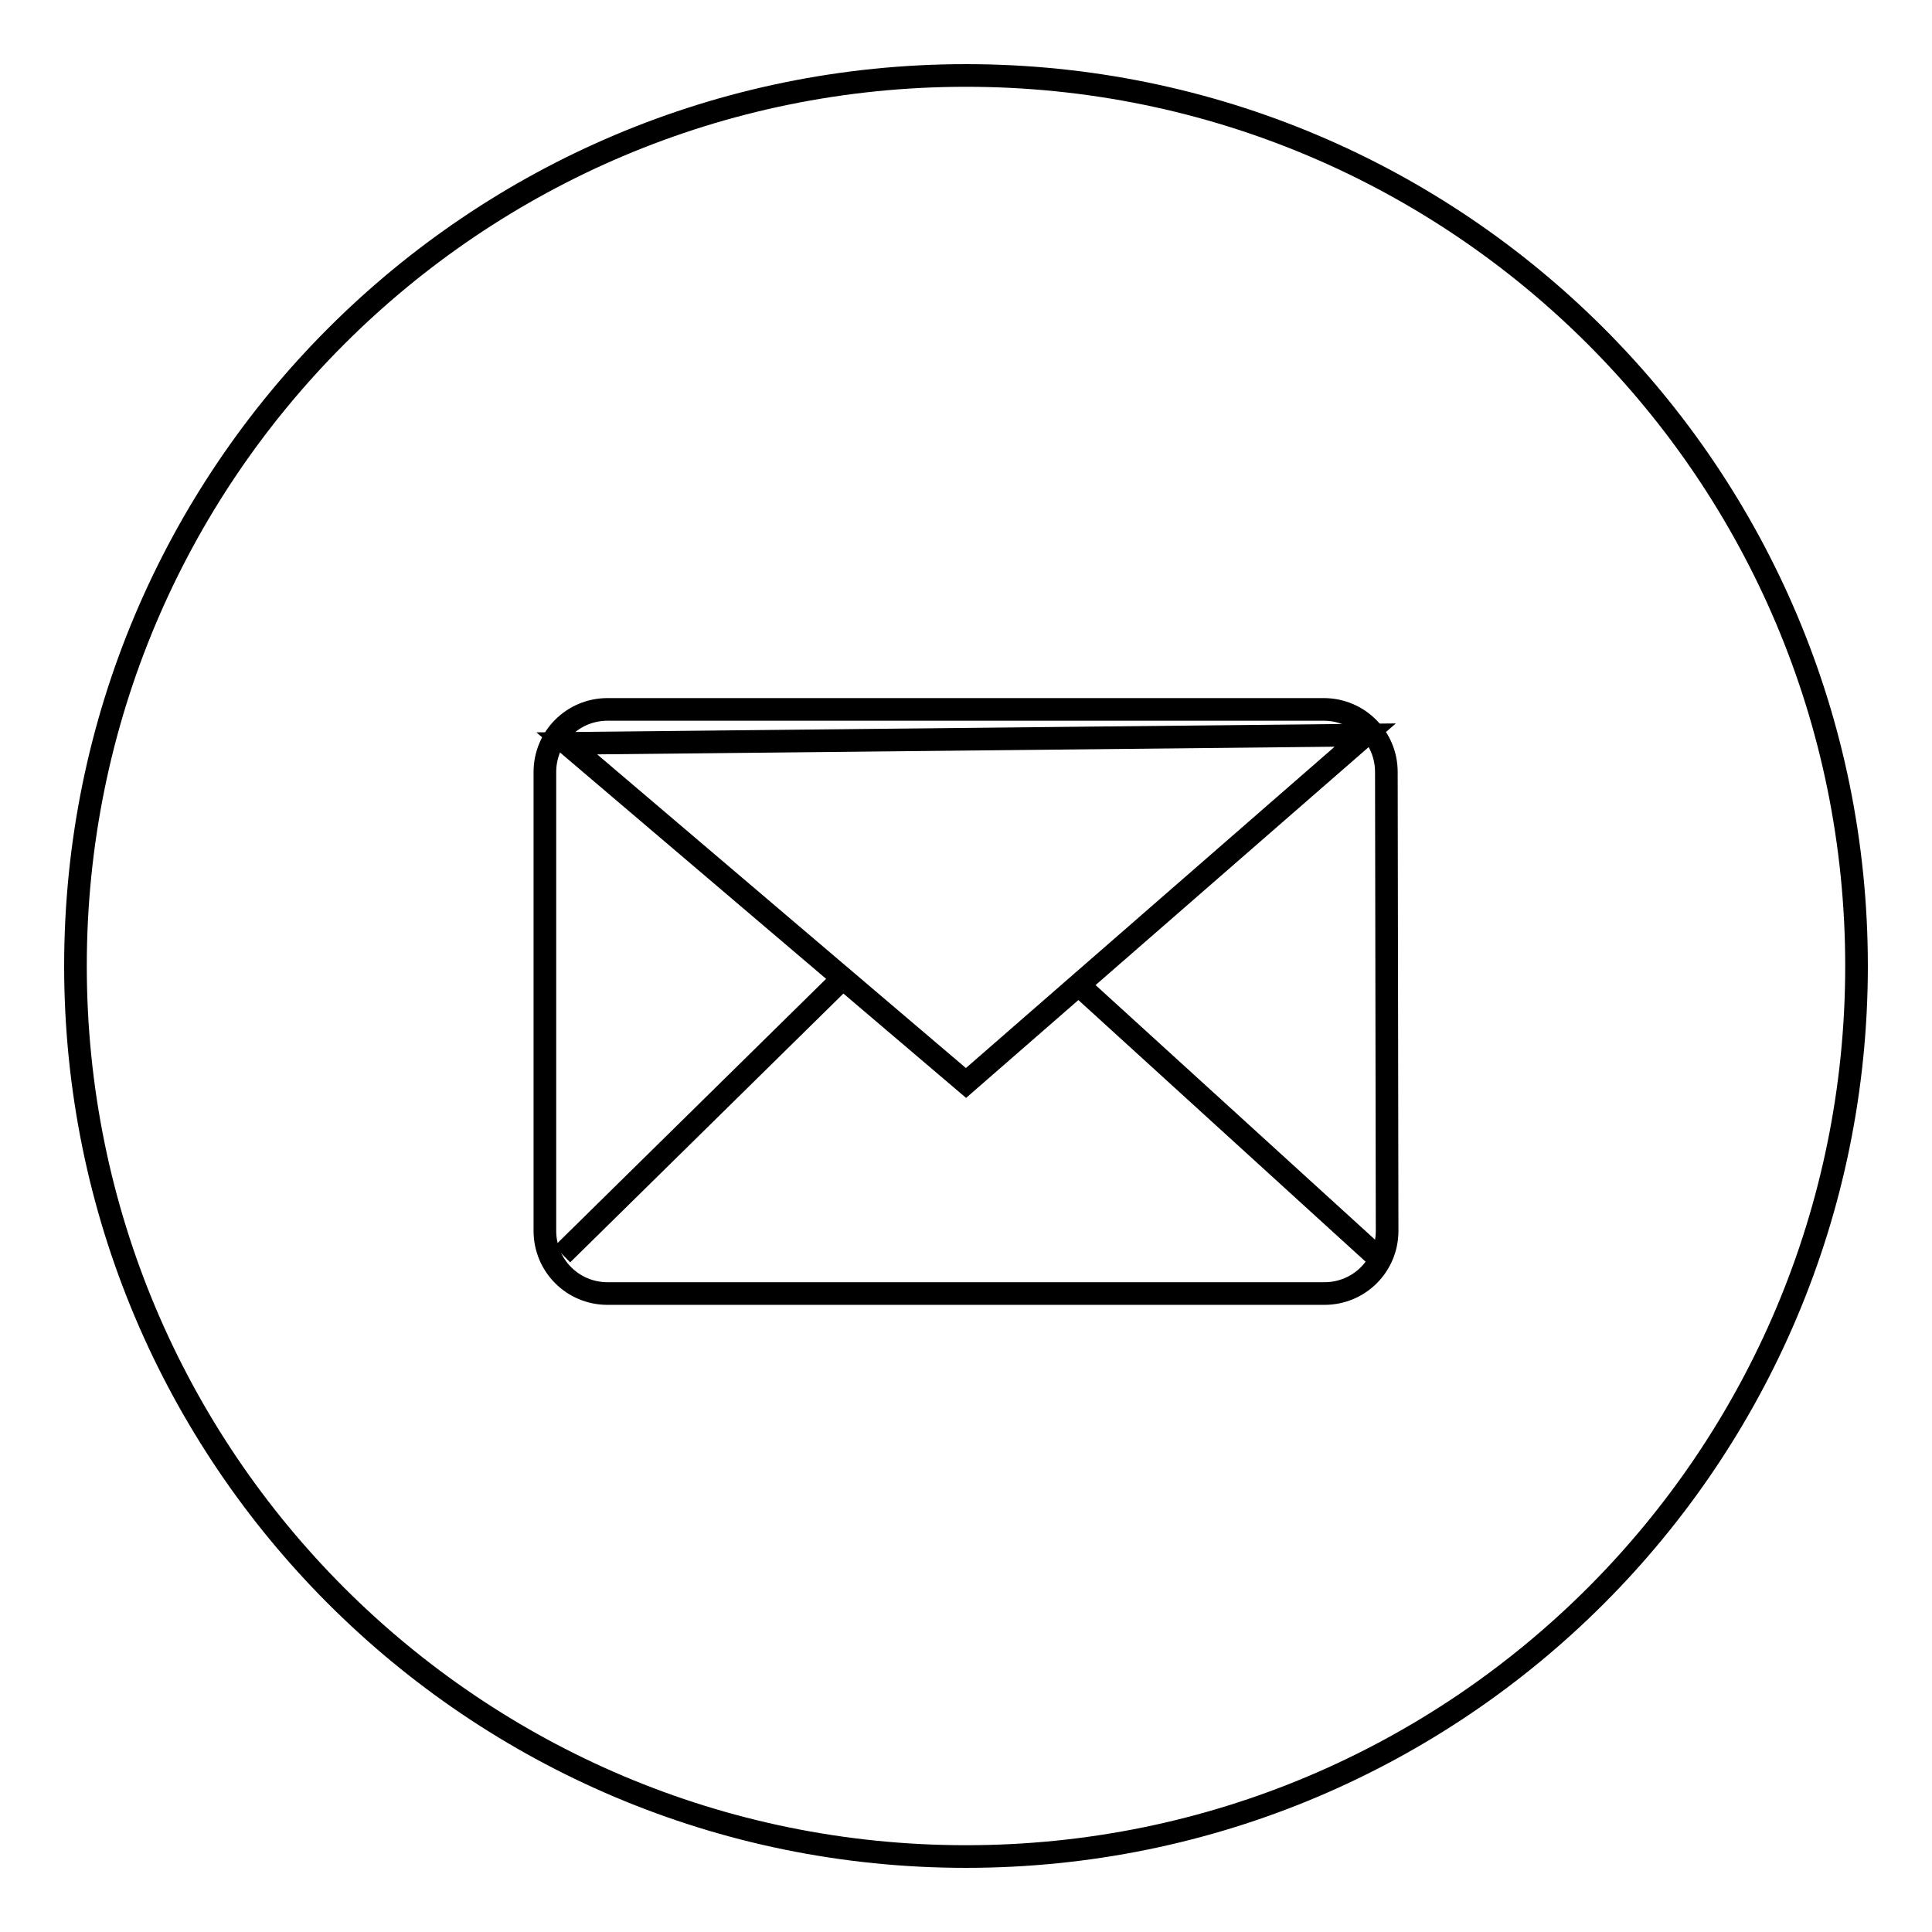<?xml version="1.0" encoding="utf-8"?>
<!-- Svg Vector Icons : http://www.onlinewebfonts.com/icon -->
<!DOCTYPE svg PUBLIC "-//W3C//DTD SVG 1.1//EN" "http://www.w3.org/Graphics/SVG/1.1/DTD/svg11.dtd">
<svg version="1.1" xmlns="http://www.w3.org/2000/svg" xmlns:xlink="http://www.w3.org/1999/xlink" x="0px" y="0px" viewBox="0 0 256 256" enable-background="new 0 0 256 256" xml:space="preserve">
<g><g><path stroke-width="3" fill-opacity="0" stroke="#000000"  d="M10,128c0,65.2,52.8,118,118,118c65.2,0,118-52.8,118-118c0-65.2-52.8-118-118-118C62.8,10,10,62.8,10,128z"/><path stroke-width="3" fill-opacity="0" stroke="#000000"  d="M183.8,163.1c0,4.6-3.7,8.3-8.3,8.3H80.5c-4.6,0-8.3-3.7-8.3-8.3v-60.8c0-4.6,3.7-8.3,8.3-8.3h94.9c4.6,0,8.3,3.7,8.3,8.3L183.8,163.1L183.8,163.1z"/><path stroke-width="3" fill-opacity="0" stroke="#000000"  d="M75.1,98.5l52.9,45l52.9-46.1L75.1,98.5z"/><path stroke-width="3" fill-opacity="0" stroke="#000000"  d="M111.5,129.8l-37,36.4L111.5,129.8z"/><path stroke-width="3" fill-opacity="0" stroke="#000000"  d="M142.8,130.4l39.3,35.8L142.8,130.4z"/></g></g>
</svg>